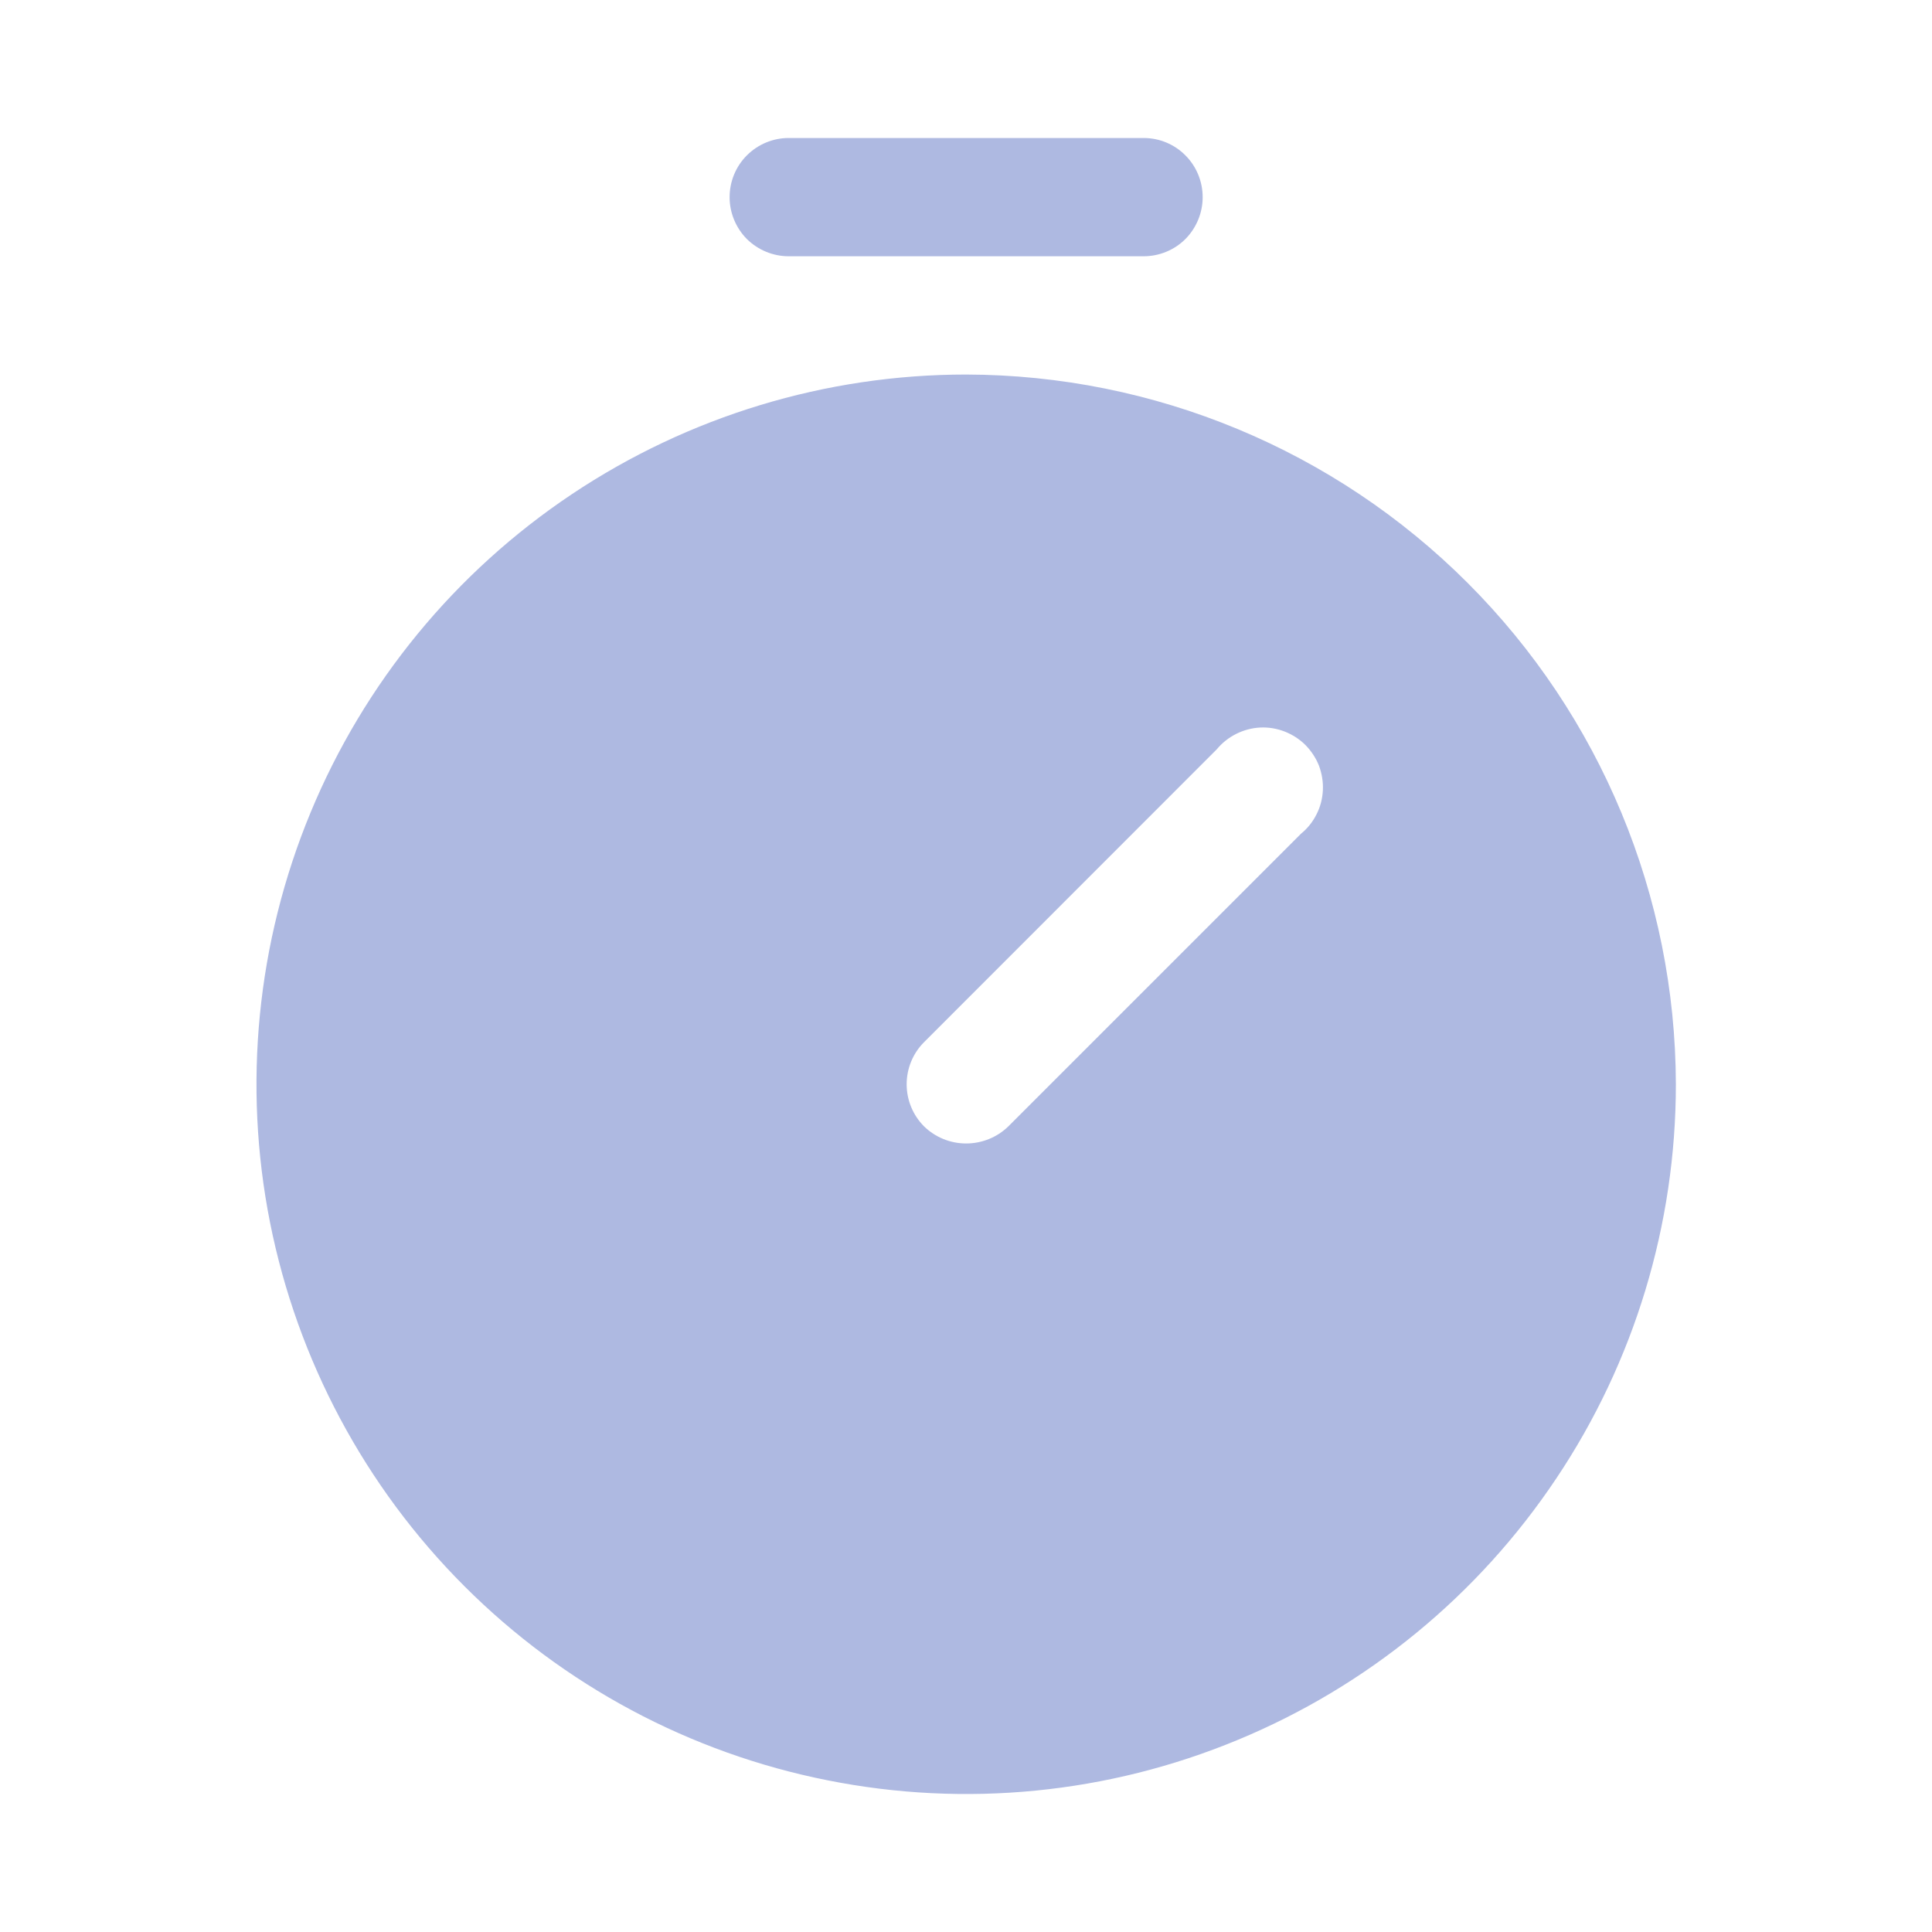 <svg width="14" height="14" viewBox="0 0 14 14" fill="none" xmlns="http://www.w3.org/2000/svg">
<path d="M5.715 1.857H8.287C8.401 1.857 8.51 1.812 8.59 1.732C8.67 1.651 8.715 1.542 8.715 1.429C8.715 1.315 8.67 1.206 8.59 1.126C8.51 1.045 8.401 1 8.287 1H5.715C5.602 1 5.493 1.045 5.412 1.126C5.332 1.206 5.287 1.315 5.287 1.429C5.287 1.542 5.332 1.651 5.412 1.732C5.493 1.812 5.602 1.857 5.715 1.857V1.857Z" fill="#AEB9E1"/>
<path d="M7.001 2.714C5.984 2.714 4.99 3.016 4.144 3.581C3.298 4.146 2.639 4.949 2.25 5.889C1.861 6.829 1.759 7.863 1.957 8.86C2.156 9.858 2.645 10.774 3.365 11.494C4.084 12.213 5 12.703 5.998 12.901C6.996 13.1 8.03 12.998 8.969 12.608C9.909 12.219 10.712 11.56 11.277 10.714C11.843 9.869 12.144 8.874 12.144 7.857C12.141 6.494 11.599 5.188 10.635 4.224C9.671 3.26 8.364 2.717 7.001 2.714V2.714ZM9.428 6.041L7.307 8.162C7.225 8.242 7.115 8.286 7.001 8.286C6.887 8.286 6.778 8.242 6.696 8.162C6.615 8.081 6.57 7.971 6.57 7.857C6.57 7.743 6.615 7.633 6.696 7.552L8.817 5.43C8.856 5.383 8.904 5.345 8.958 5.318C9.012 5.291 9.071 5.275 9.132 5.272C9.192 5.269 9.252 5.279 9.309 5.301C9.365 5.323 9.417 5.356 9.46 5.399C9.502 5.442 9.536 5.493 9.558 5.549C9.579 5.606 9.589 5.666 9.586 5.727C9.583 5.787 9.568 5.847 9.54 5.901C9.513 5.955 9.475 6.003 9.428 6.041V6.041Z" fill="#AEB9E1"/>
</svg>
